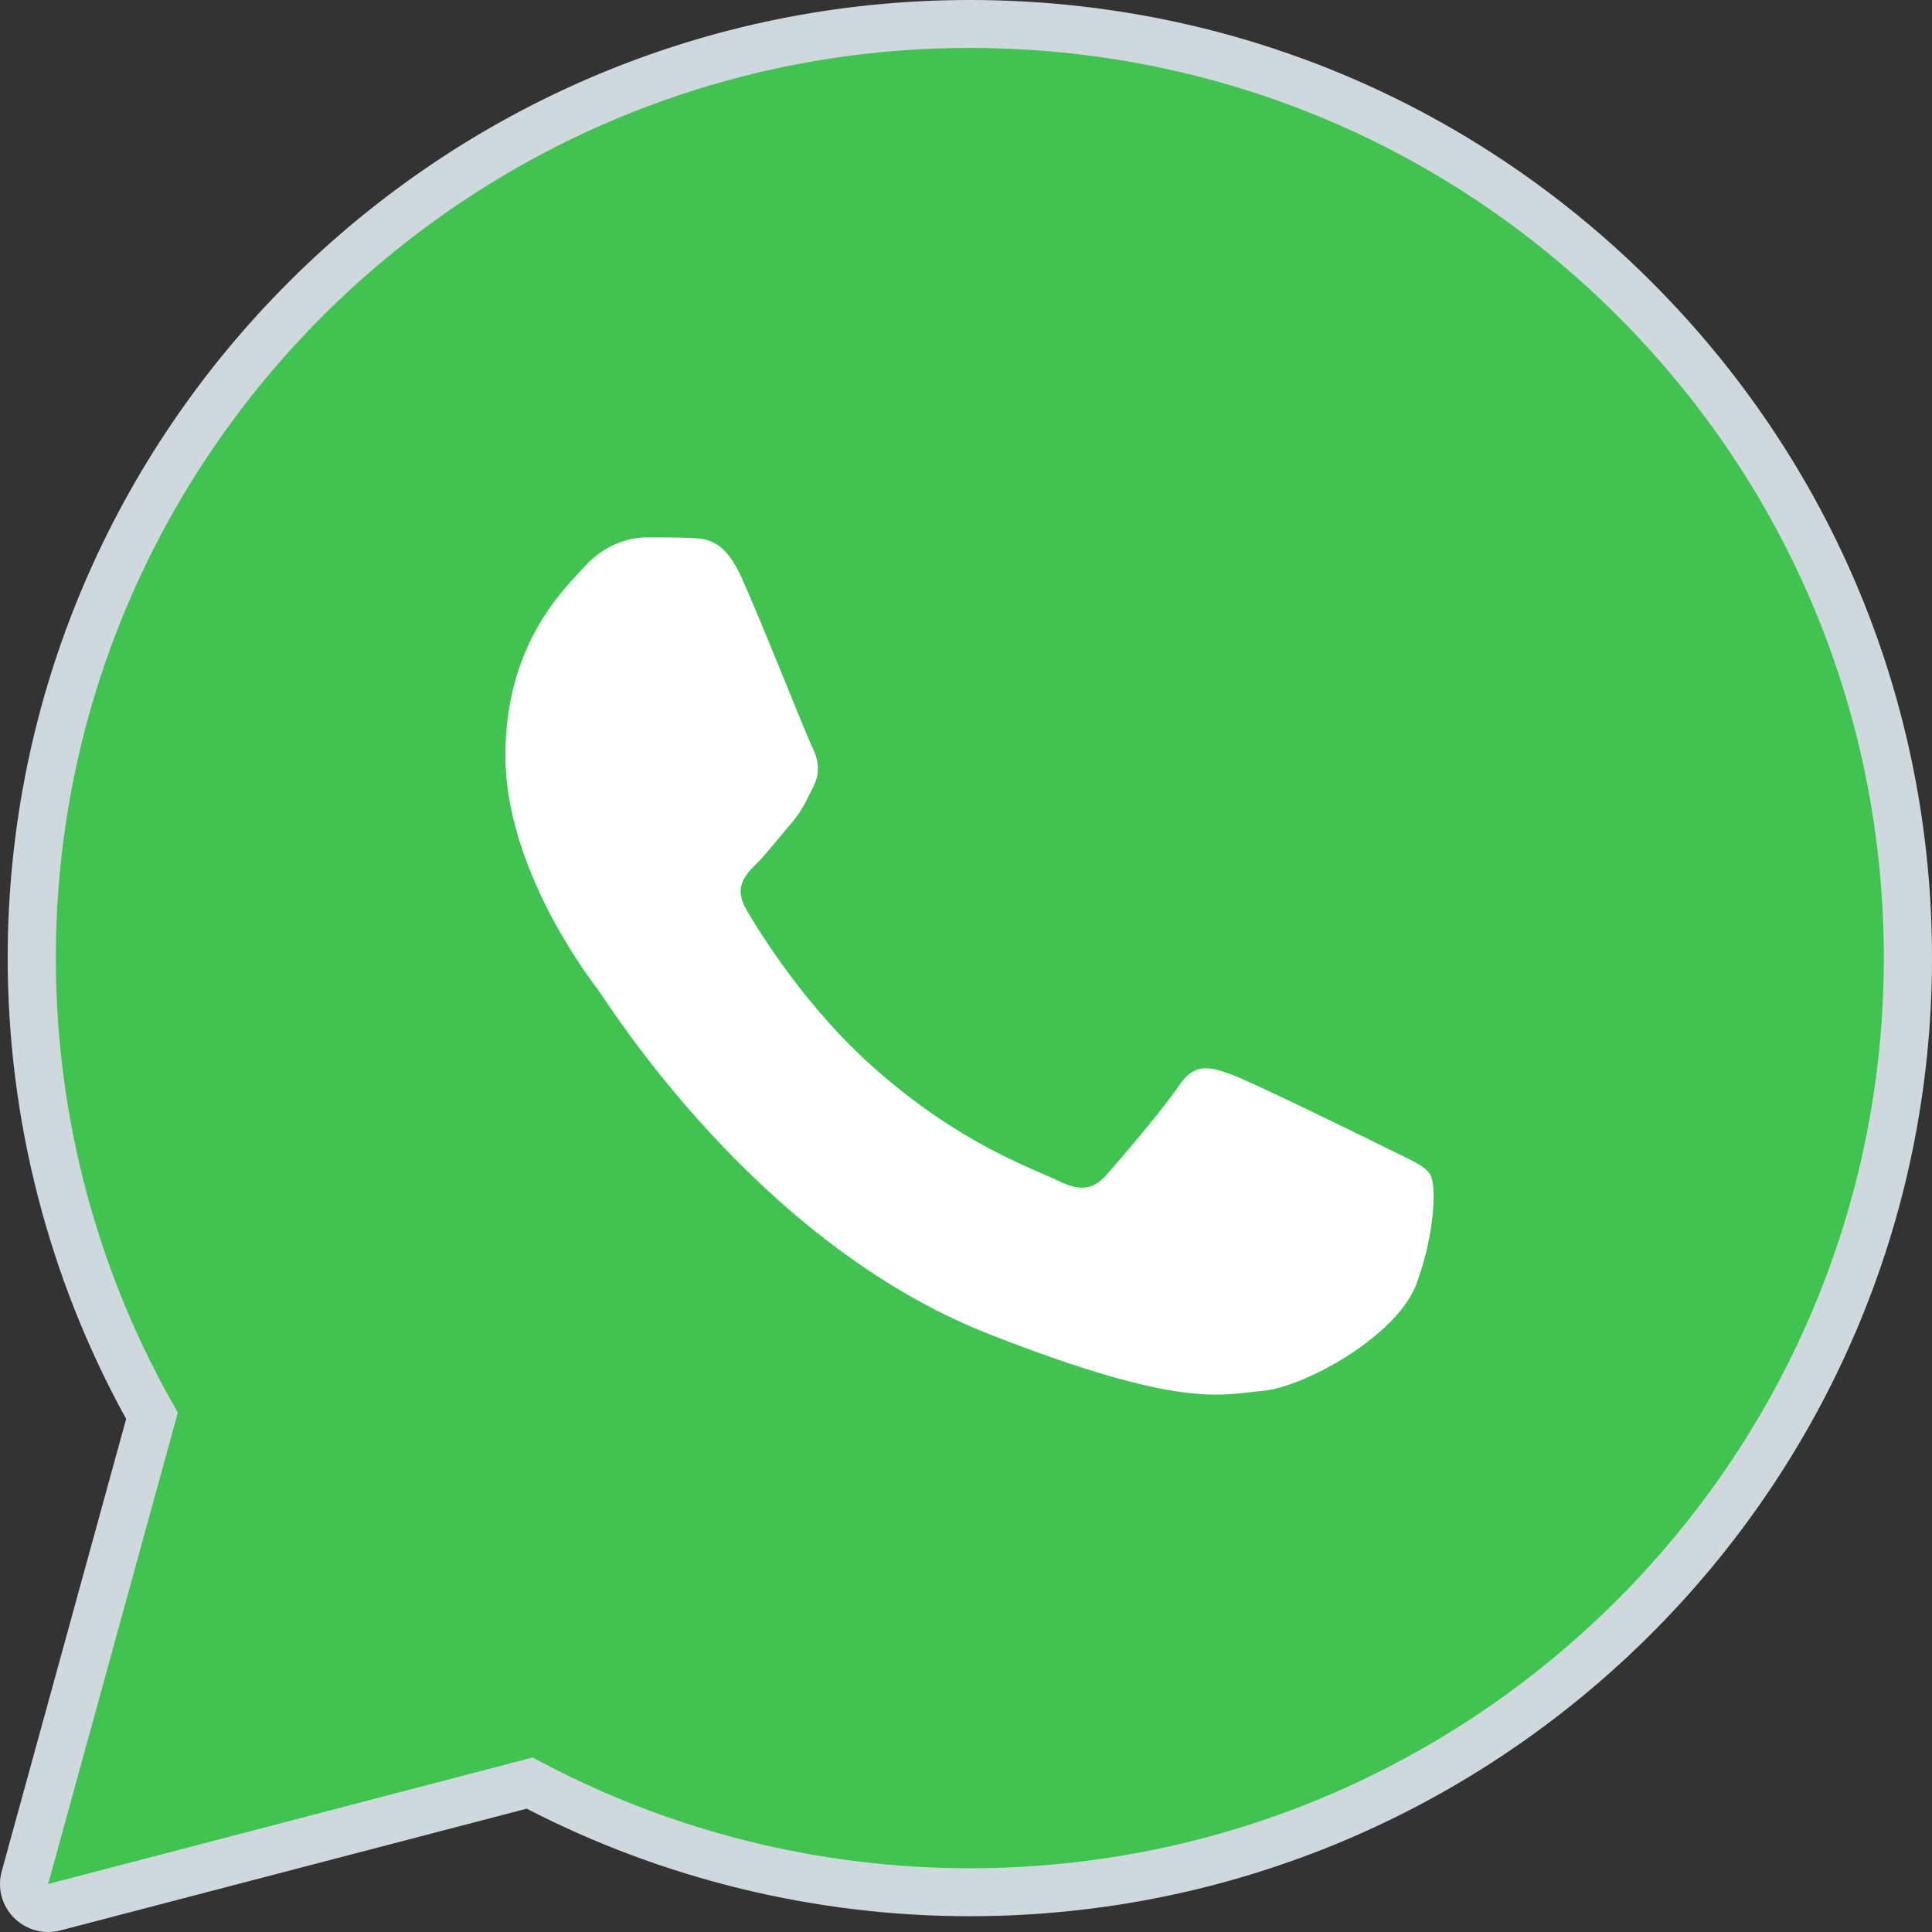 <?xml version="1.0" encoding="UTF-8"?> <svg xmlns="http://www.w3.org/2000/svg" width="48" height="48" viewBox="0 0 48 48" fill="none"><rect x="0" y="0" width="48" height="48" fill="#333333" stroke="none"/><path fill-rule="evenodd" clip-rule="evenodd" d="M1.197 46.804L4.419 35.091C2.432 31.664 1.386 27.774 1.387 23.791C1.393 11.327 11.579 1.188 24.096 1.188C30.171 1.19 35.871 3.544 40.158 7.816C44.445 12.089 46.806 17.768 46.804 23.808C46.799 36.272 36.611 46.413 24.096 46.413H24.087C20.287 46.411 16.552 45.462 13.235 43.66L1.197 46.804Z" fill="#40C351"></path><path fill-rule="evenodd" clip-rule="evenodd" d="M1.197 47.409C1.039 47.409 0.886 47.347 0.773 47.233C0.623 47.082 0.564 46.862 0.621 46.658L3.777 35.182C1.82 31.721 0.788 27.791 0.79 23.801C0.795 11.008 11.25 0.602 24.096 0.602C30.327 0.604 36.182 3.02 40.582 7.405C44.982 11.792 47.404 17.62 47.401 23.818C47.397 36.61 36.941 47.018 24.096 47.018C20.282 47.016 16.508 46.079 13.16 44.306L1.349 47.389C1.299 47.404 1.249 47.409 1.197 47.409Z" fill="#40C351"></path><path fill-rule="evenodd" clip-rule="evenodd" d="M24.095 1.191C30.17 1.193 35.87 3.548 40.158 7.82C44.444 12.093 46.805 17.771 46.803 23.812C46.798 36.275 36.61 46.416 24.095 46.416H24.086C20.286 46.415 16.551 45.466 13.234 43.664L1.196 46.808L4.419 35.095C2.431 31.667 1.385 27.778 1.387 23.794C1.393 11.331 11.578 1.191 24.095 1.191ZM24.095 0C10.92 0 0.197 10.673 0.191 23.794C0.189 27.804 1.206 31.756 3.134 35.253L0.042 46.495C-0.07 46.906 0.045 47.344 0.346 47.646C0.573 47.875 0.881 48 1.196 48C1.298 48 1.4 47.987 1.5 47.961L13.086 44.936C16.468 46.684 20.26 47.607 24.086 47.608C37.271 47.608 47.994 36.934 48 23.813C48.002 17.454 45.518 11.476 41.006 6.979C36.491 2.481 30.486 0.002 24.095 0Z" fill="#CFD8DC"></path><path fill-rule="evenodd" clip-rule="evenodd" d="M37.446 10.509C33.882 6.958 29.145 5.001 24.102 5C13.692 5 5.225 13.427 5.221 23.786C5.22 27.336 6.217 30.792 8.107 33.785L8.556 34.496L6.649 41.429L13.793 39.564L14.483 39.971C17.379 41.684 20.702 42.589 24.089 42.59H24.096C34.499 42.59 42.966 34.162 42.969 23.802C42.97 18.782 41.01 14.061 37.446 10.509Z" fill="#40C351"></path><path fill-rule="evenodd" clip-rule="evenodd" d="M18.42 14.341C17.995 13.4 17.548 13.381 17.142 13.365C16.811 13.35 16.433 13.352 16.055 13.352C15.677 13.352 15.062 13.493 14.542 14.059C14.022 14.625 12.556 15.991 12.556 18.77C12.556 21.55 14.589 24.237 14.872 24.613C15.156 24.989 18.798 30.876 24.565 33.142C29.357 35.023 30.333 34.649 31.374 34.555C32.414 34.461 34.731 33.189 35.203 31.87C35.676 30.55 35.676 29.42 35.535 29.184C35.392 28.948 35.014 28.808 34.447 28.524C33.88 28.241 31.09 26.875 30.57 26.687C30.05 26.498 29.672 26.404 29.293 26.97C28.915 27.535 27.828 28.808 27.496 29.184C27.165 29.562 26.834 29.609 26.267 29.326C25.7 29.042 23.872 28.447 21.704 26.522C20.018 25.025 18.879 23.176 18.548 22.61C18.216 22.046 18.512 21.739 18.796 21.457C19.051 21.203 19.363 20.797 19.648 20.468C19.931 20.138 20.026 19.902 20.215 19.526C20.404 19.148 20.309 18.818 20.167 18.536C20.027 18.252 18.924 15.458 18.42 14.341Z" fill="white"></path></svg> 